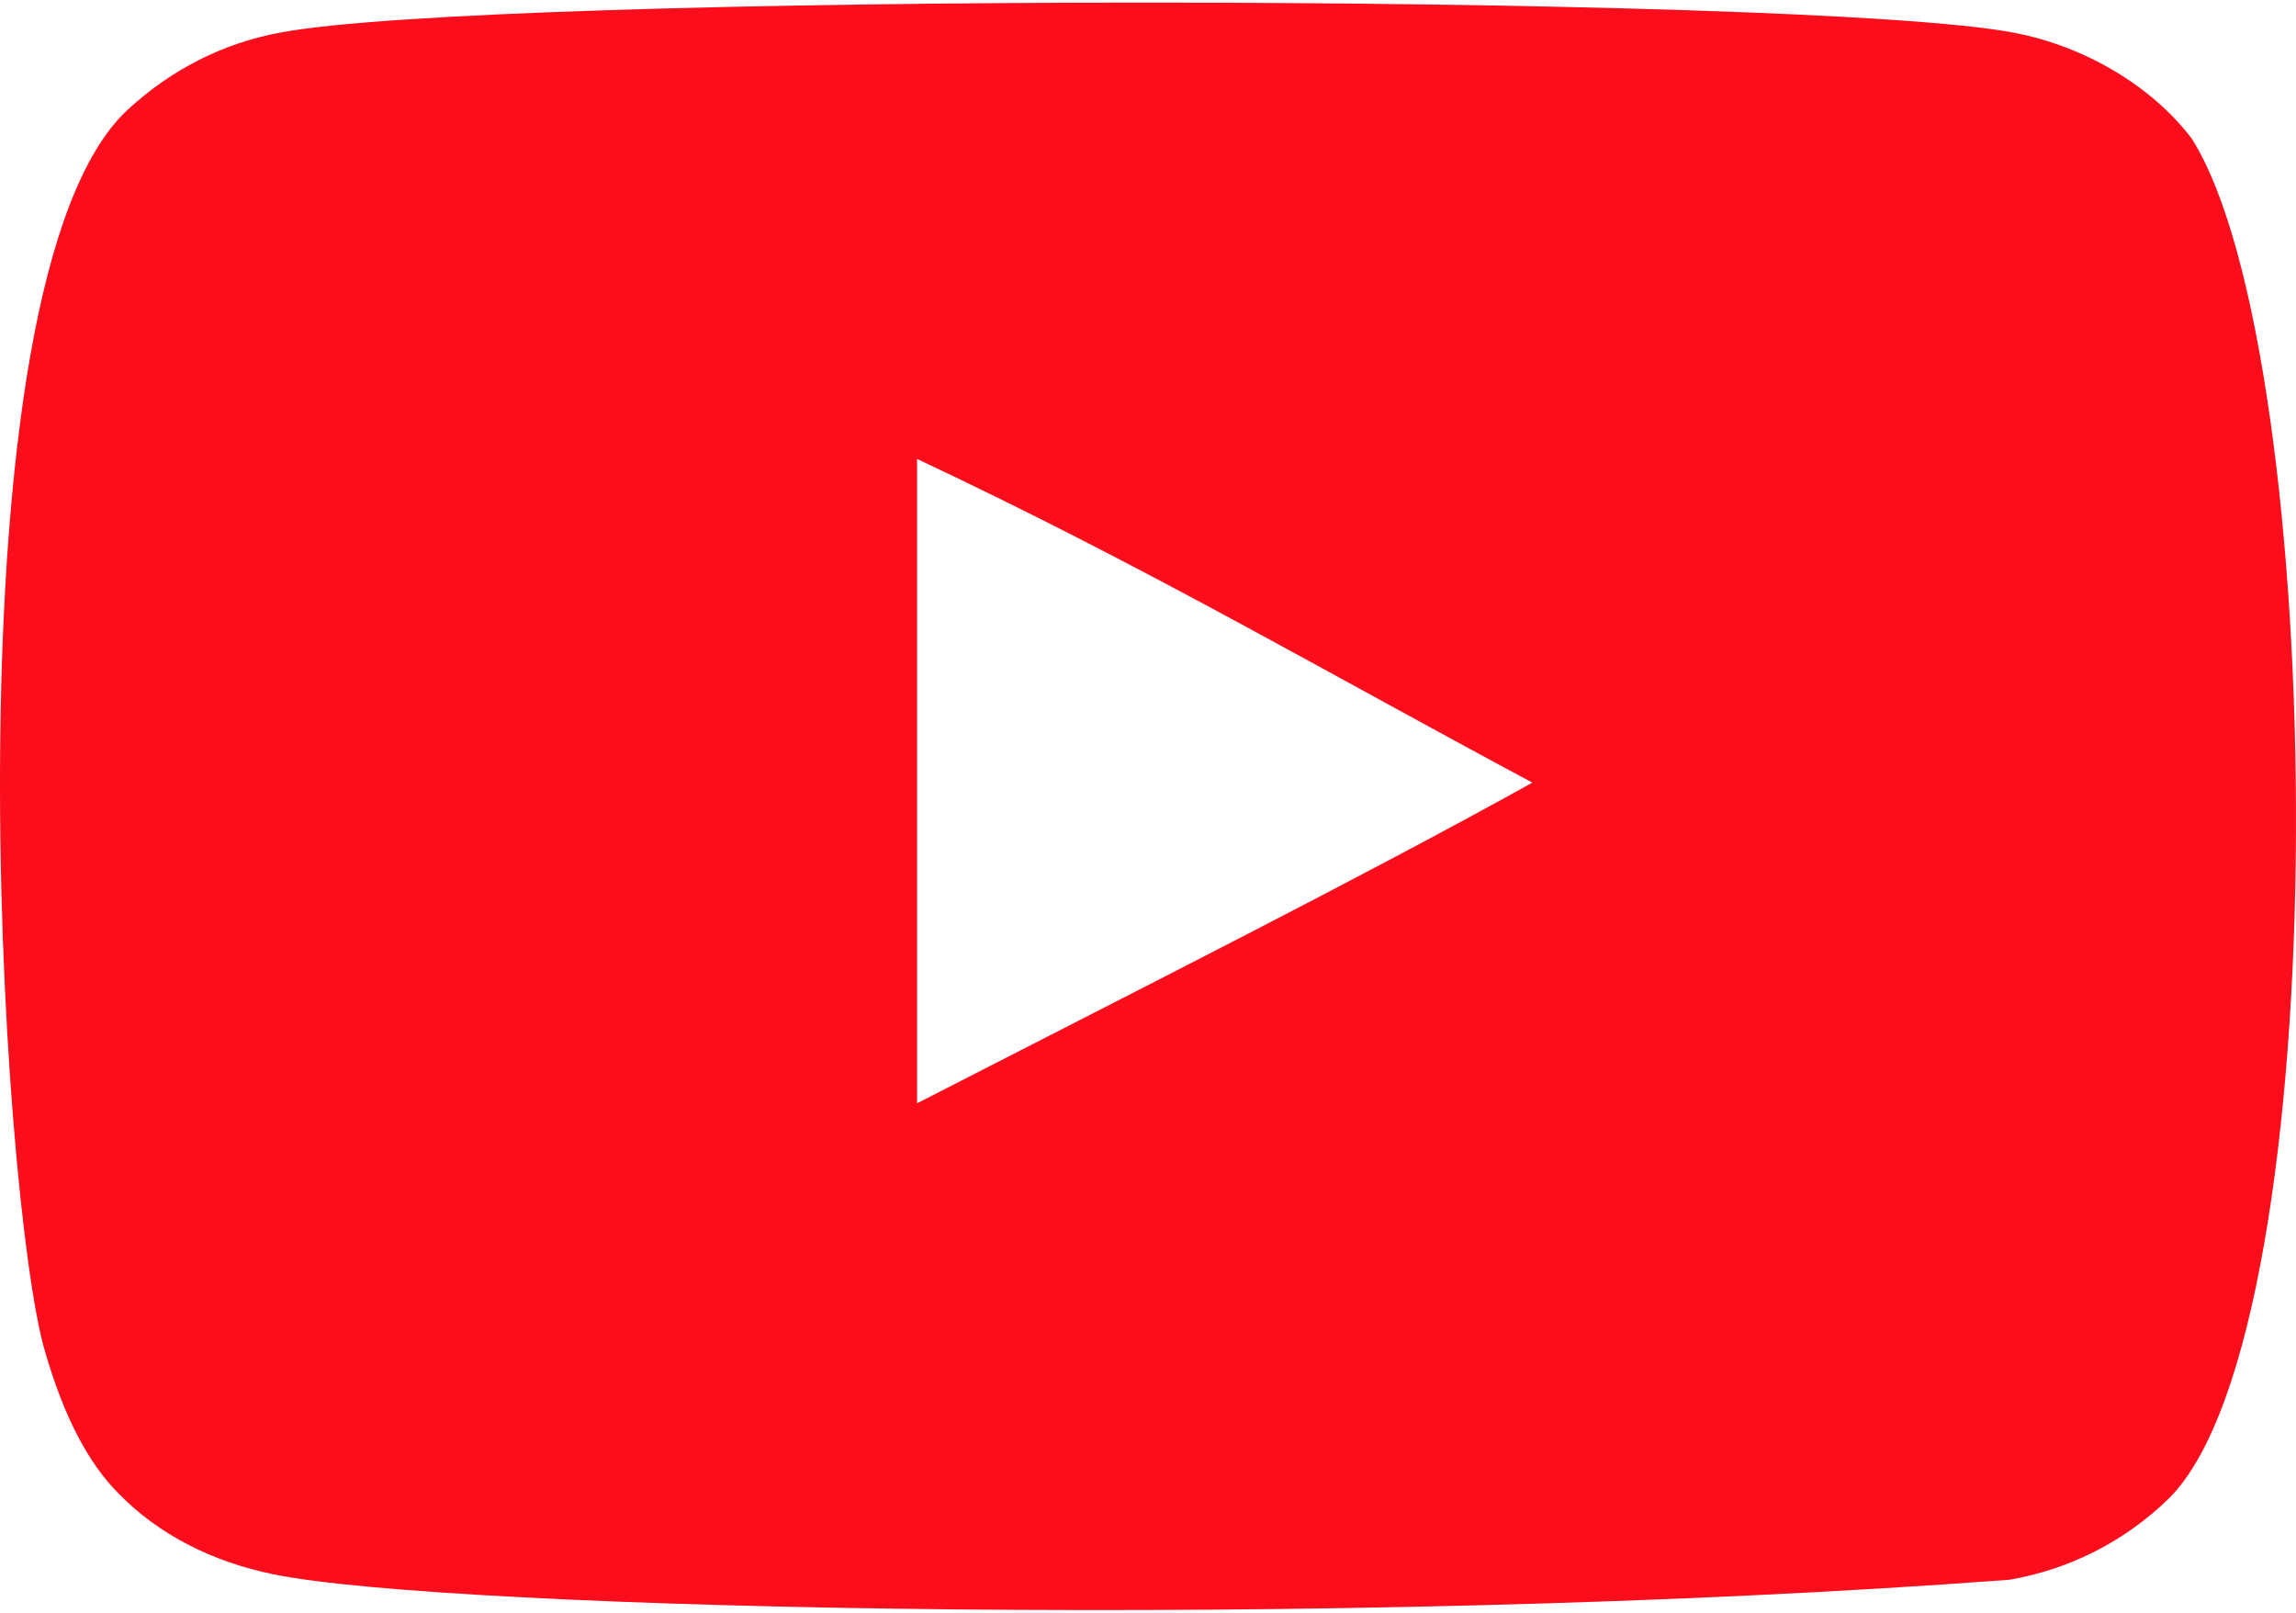<?xml version="1.0" encoding="UTF-8"?> <svg xmlns="http://www.w3.org/2000/svg" width="618" height="434" viewBox="0 0 618 434" fill="none"> <path fill-rule="evenodd" clip-rule="evenodd" d="M246.843 296.911V123.506C308.402 152.473 356.079 180.455 412.467 210.623C365.959 236.416 308.402 265.356 246.843 296.911ZM589.912 37.264C579.293 23.273 561.195 12.383 541.927 8.778C485.292 -1.977 131.973 -2.008 75.37 8.778C59.918 11.674 46.16 18.676 34.34 29.554C-15.461 75.777 0.144 323.658 12.148 363.811C17.196 381.191 23.722 393.725 31.94 401.953C42.528 412.831 57.025 420.321 73.677 423.679C120.308 433.325 360.542 438.718 540.941 425.128C557.562 422.231 572.275 414.5 583.879 403.16C629.925 357.121 626.786 95.32 589.912 37.264Z" fill="#FC0D1B"></path> </svg> 